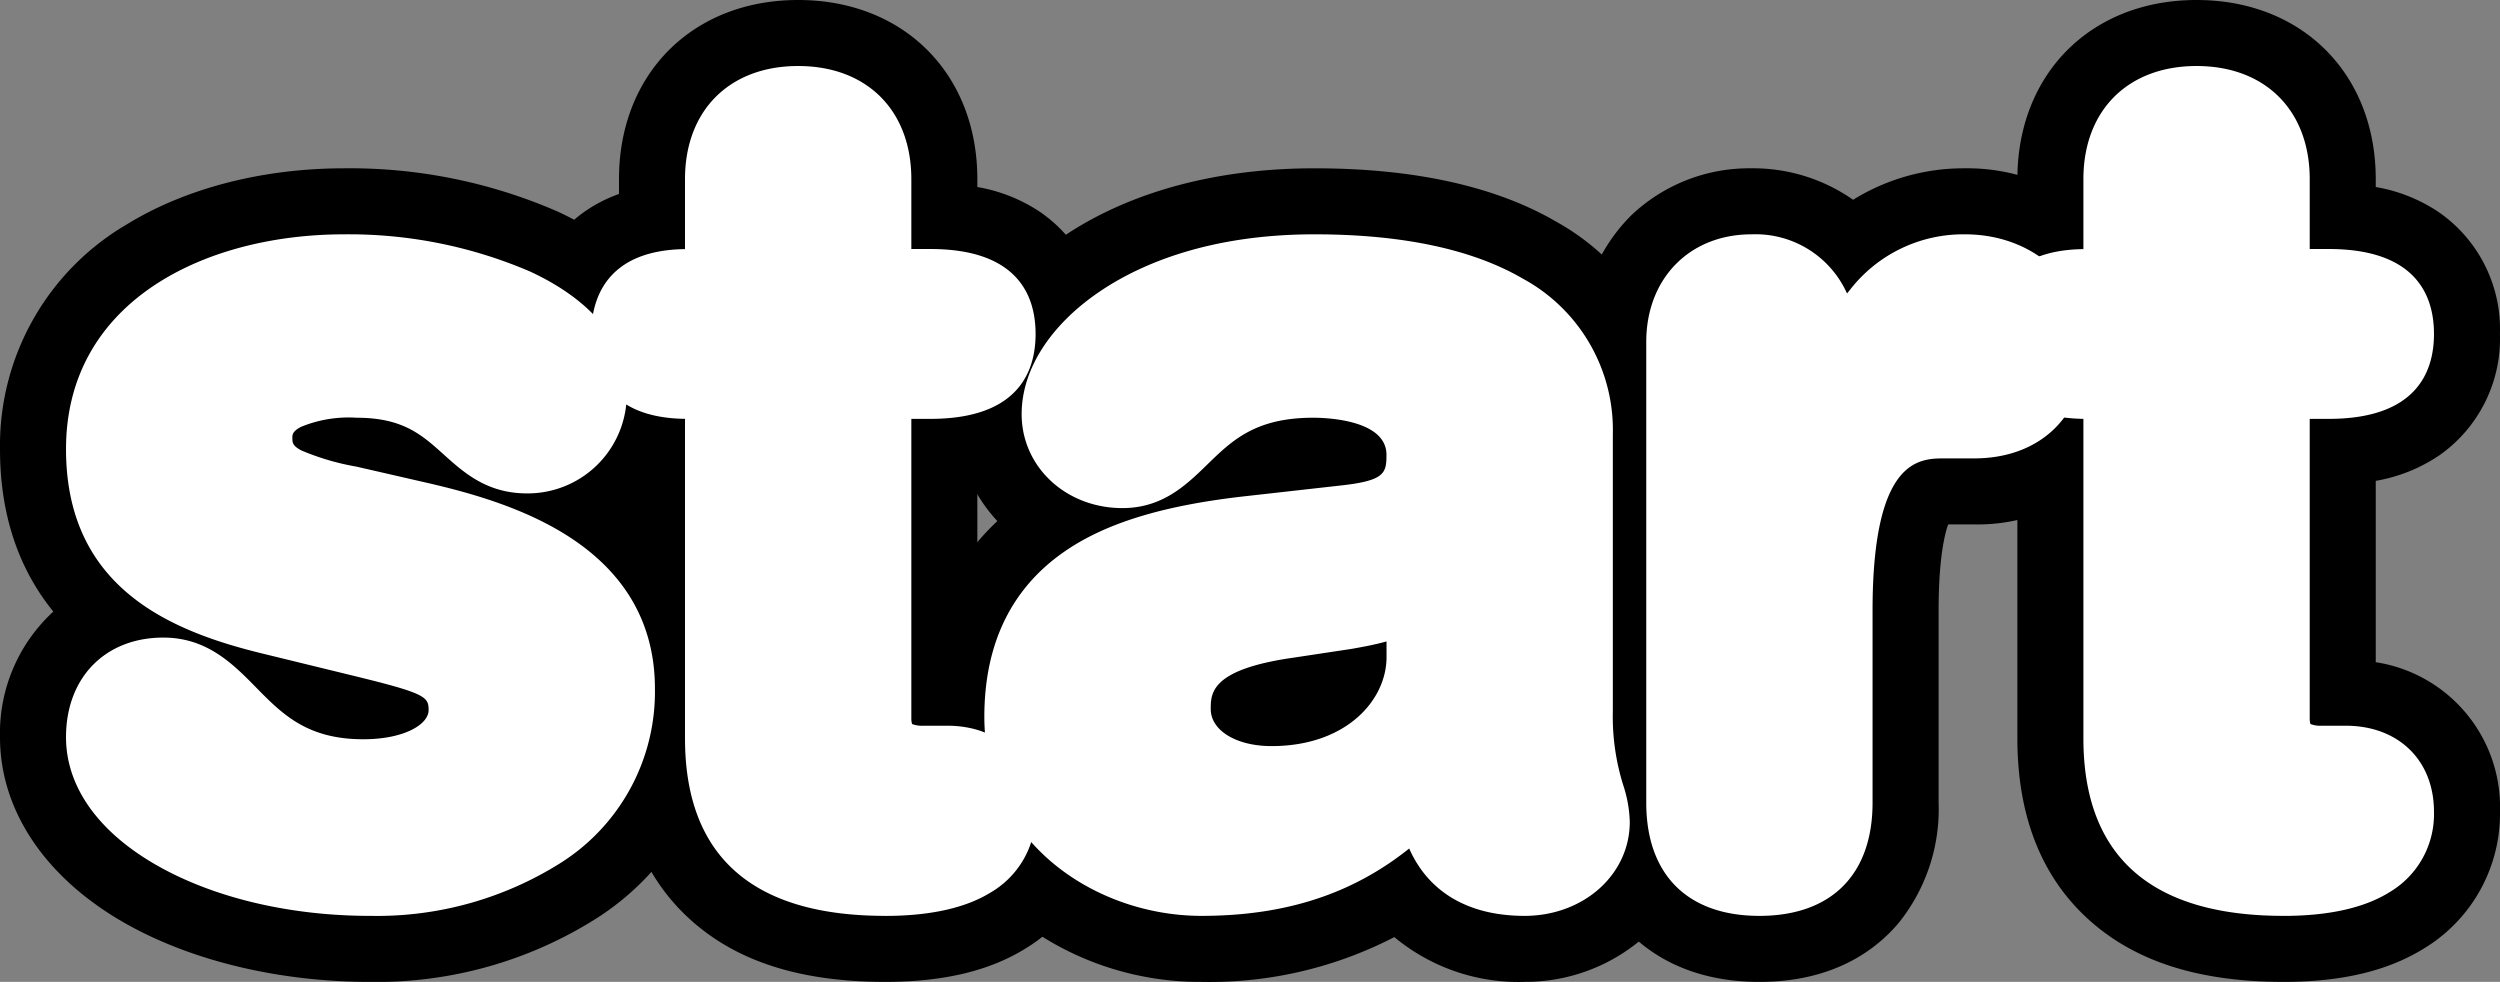 <svg id="Groupe_112" data-name="Groupe 112" xmlns="http://www.w3.org/2000/svg" xmlns:xlink="http://www.w3.org/1999/xlink" width="241.564" height="94.875" viewBox="0 0 241.564 94.875">
  <rect x="0" y="0" width="241.564" height="94.875" fill="#808080" stroke="none"/>
  <defs>
    <clipPath id="clip-path">
      <rect id="Rectangle_219" data-name="Rectangle 219" width="241.564" height="94.875" fill="none"/>
    </clipPath>
  </defs>
  <g id="Groupe_111" data-name="Groupe 111" clip-path="url(#clip-path)">
    <path id="Tracé_2401" data-name="Tracé 2401" d="M55.4,86.311c12.115,0,24.34,4.8,24.34,12.115,0,3.711-2.51,6.985-6.657,6.985-6.222,0-6.44-7.313-16.481-7.313-5.566,0-9.168,1.528-9.168,4.912,0,3.711,3.6,4.584,8.513,5.676l6.658,1.527c9.06,2.074,19.864,5.894,19.864,17.027,0,12.988-12.552,18.991-24.557,18.991-14.407,0-26.413-6.44-26.413-14.3,0-3.493,1.965-6.658,6.439-6.658,6.876,0,7.531,9.823,19.319,9.823,5.676,0,9.278-2.511,9.278-5.785,0-4.038-3.493-4.694-9.169-6.112l-9.386-2.292C38.7,118.617,31.5,114.8,31.5,104.1c0-12.988,12.879-17.79,23.9-17.79" transform="translate(-22.154 -60.702)" fill="#fff"/>
    <path id="Tracé_2402" data-name="Tracé 2402" d="M35.759,133.424c-8.5,0-16.688-1.891-23.048-5.324C4.633,123.74,0,117.062,0,109.78A15.94,15.94,0,0,1,5.153,97.644C1.731,93.427,0,88.165,0,81.947A24.751,24.751,0,0,1,12.272,60.218c5.677-3.487,13.126-5.407,20.977-5.407A50.235,50.235,0,0,1,53.886,58.99c8.292,3.837,13.048,10.136,13.048,17.282a16.446,16.446,0,0,1-4.72,11.685,22.574,22.574,0,0,1,7.449,17.13,26.016,26.016,0,0,1-11.9,22.118,39.694,39.694,0,0,1-22,6.219" transform="translate(0 -38.548)"/>
    <path id="Tracé_2403" data-name="Tracé 2403" d="M211.61,59.659h-2.728c-4.475,0-6.33-1.746-6.33-5.239s1.856-5.238,6.33-5.238h2.728V39.467c0-5.239,3.166-7.967,7.968-7.967s7.968,2.728,7.968,7.967v9.715h4.8c4.693,0,7.2,1.419,7.2,5.238s-2.51,5.239-7.2,5.239h-4.8V91.53c0,2.4,1.31,3.711,4.148,3.711h2.292c3.493,0,5.566,1.964,5.566,5.348,0,4.584-3.929,7.094-11.569,7.094-11.569,0-16.372-4.8-16.372-14.189Z" transform="translate(-142.454 -22.154)" fill="#fff"/>
    <path id="Tracé_2404" data-name="Tracé 2404" d="M205.828,94.875c-8.153,0-14.291-1.951-18.765-5.963-4.614-4.138-6.953-10.05-6.953-17.572V45.8c-6.568-2.364-9.059-8.289-9.059-13.53s2.49-11.165,9.059-13.529V17.313C180.11,7.119,187.23,0,197.423,0s17.314,7.119,17.314,17.313v.757a15.686,15.686,0,0,1,6.1,2.436,13.763,13.763,0,0,1,5.9,11.76,13.764,13.764,0,0,1-5.9,11.761,15.692,15.692,0,0,1-6.1,2.436V63.985a14.172,14.172,0,0,1,12.006,14.45,15.242,15.242,0,0,1-7.342,13.21c-3.507,2.174-7.947,3.23-13.573,3.23M197.2,32.266q.118.173.227.351.11-.178.227-.351-.117-.173-.227-.351-.109.178-.227.351m-11.01-4.135h0ZM196.026,17h0" transform="translate(-120.3)"/>
    <path id="Tracé_2405" data-name="Tracé 2405" d="M385.353,129.423c0,6.658,1.637,8.186,1.637,10.7,0,3.6-3.384,6.112-7.2,6.112-6.877,0-9.169-4.366-9.386-9.277-6.222,6.876-13.425,9.277-21.829,9.277-9.059,0-18.01-6.222-18.01-16.263,0-13.207,10.042-16.918,22.266-18.337l9.714-1.091c3.82-.437,6.876-1.311,6.876-5.894S364.725,98.1,359.377,98.1c-11.788,0-12.115,8.732-18.446,8.732-4.038,0-6.767-2.838-6.767-6.112,0-6.331,8.949-14.407,25.321-14.407,15.28,0,25.868,4.911,25.868,16.371Zm-15.935-11.46c-1.746,1.637-5.021,2.183-6.876,2.51l-5.785.873c-6.658.982-10.26,3.056-10.26,7.859,0,3.6,3.384,6.548,8.841,6.548,8.732,0,14.08-5.675,14.08-11.569Z" transform="translate(-232.483 -60.702)" fill="#fff"/>
    <path id="Tracé_2406" data-name="Tracé 2406" d="M357.634,133.424a18.793,18.793,0,0,1-12.577-4.33,38.819,38.819,0,0,1-18.638,4.33,28.706,28.706,0,0,1-18.388-6.535,24.465,24.465,0,0,1-8.967-19.074c0-9.276,3.684-15.215,7.637-18.916a15.087,15.087,0,0,1-4.035-10.335c0-6.575,3.915-12.914,10.741-17.392,6.343-4.162,14.617-6.361,23.927-6.361,9.643,0,17.508,1.737,23.376,5.163a23,23,0,0,1,11.838,20.554v26.741a15.808,15.808,0,0,0,.733,5.306,18.311,18.311,0,0,1,.9,5.39,15.01,15.01,0,0,1-5.613,11.653,17.33,17.33,0,0,1-10.936,3.8m-2.091-14.872Z" transform="translate(-210.33 -38.548)"/>
    <path id="Tracé_2407" data-name="Tracé 2407" d="M546.128,93.733c0-4.8,3.165-7.422,7.2-7.422s7.2,2.619,7.2,7.422v6.112h.218c1.856-6.658,5.457-13.534,13.207-13.534,5.021,0,8.731,3.274,8.731,7.749,0,5.893-3.93,7.968-7.858,7.968H572c-6.439,0-9.932,4.475-9.932,17.681v18.555c0,4.257-1.746,7.968-7.968,7.968s-7.967-3.711-7.967-7.968Z" transform="translate(-384.09 -60.702)" fill="#fff"/>
    <path id="Tracé_2408" data-name="Tracé 2408" d="M531.941,133.424c-7.2,0-11.318-3.131-13.5-5.758a17.538,17.538,0,0,1-3.811-11.556V71.579a16.783,16.783,0,0,1,4.931-12.226,16.549,16.549,0,0,1,11.618-4.543,16.835,16.835,0,0,1,9.815,3.042,20.294,20.294,0,0,1,10.814-3.042,18.682,18.682,0,0,1,12.446,4.547,16.546,16.546,0,0,1,5.631,12.548,17.076,17.076,0,0,1-5.741,13.309,17.38,17.38,0,0,1-11.463,4.005h-2.5c-.358,1-.924,3.369-.924,8.335V116.11a17.541,17.541,0,0,1-3.811,11.557c-2.185,2.626-6.3,5.757-13.5,5.757" transform="translate(-361.937 -38.548)"/>
    <path id="Tracé_2409" data-name="Tracé 2409" d="M667.015,59.659h-2.729c-4.475,0-6.33-1.746-6.33-5.239s1.856-5.238,6.33-5.238h2.729V39.467c0-5.239,3.165-7.967,7.967-7.967s7.968,2.728,7.968,7.967v9.715h4.8c4.693,0,7.2,1.419,7.2,5.238s-2.51,5.239-7.2,5.239h-4.8V91.53c0,2.4,1.31,3.711,4.147,3.711h2.292c3.493,0,5.567,1.964,5.567,5.348,0,4.584-3.93,7.094-11.57,7.094-11.569,0-16.371-4.8-16.371-14.189Z" transform="translate(-462.738 -22.154)" fill="#fff"/>
    <path id="Tracé_2410" data-name="Tracé 2410" d="M661.232,94.875c-8.153,0-14.291-1.951-18.765-5.963-4.613-4.138-6.953-10.05-6.953-17.572V45.8c-6.568-2.364-9.059-8.29-9.059-13.53s2.491-11.165,9.059-13.529V17.313C635.514,7.119,642.634,0,652.828,0s17.314,7.119,17.314,17.313v.756a15.7,15.7,0,0,1,6.1,2.436,13.762,13.762,0,0,1,5.9,11.761,13.763,13.763,0,0,1-5.9,11.761,15.689,15.689,0,0,1-6.1,2.436V63.985a14.17,14.17,0,0,1,12.006,14.45,15.241,15.241,0,0,1-7.343,13.21c-3.507,2.174-7.947,3.23-13.573,3.23M652.6,32.266q.117.172.226.35.109-.178.226-.35-.117-.172-.226-.35-.109.178-.226.35m-11.011-4.135h0Z" transform="translate(-440.584)"/>
    <path id="Tracé_2411" data-name="Tracé 2411" d="M55.4,86.311c12.115,0,24.34,4.8,24.34,12.115,0,3.711-2.51,6.985-6.657,6.985-6.222,0-6.44-7.313-16.481-7.313-5.566,0-9.168,1.528-9.168,4.912,0,3.711,3.6,4.584,8.513,5.676l6.658,1.527c9.06,2.074,19.864,5.894,19.864,17.027,0,12.988-12.552,18.991-24.557,18.991-14.407,0-26.413-6.44-26.413-14.3,0-3.493,1.965-6.658,6.439-6.658,6.876,0,7.531,9.823,19.319,9.823,5.676,0,9.278-2.511,9.278-5.785,0-4.038-3.493-4.694-9.169-6.112l-9.386-2.292C38.7,118.617,31.5,114.8,31.5,104.1c0-12.988,12.879-17.79,23.9-17.79" transform="translate(-22.154 -60.702)" fill="#fff"/>
    <path id="Tracé_2412" data-name="Tracé 2412" d="M50.88,142.166c-7.464,0-14.573-1.619-20.018-4.558-6.037-3.259-9.362-7.771-9.362-12.707,0-5.757,3.78-9.625,9.407-9.625,4.221,0,6.738,2.559,8.957,4.818,2.531,2.574,4.921,5.006,10.361,5.006,3.951,0,6.311-1.433,6.311-2.818,0-1.2-.242-1.576-6.085-3.026l-.836-.208-9.371-2.288C31.513,114.6,21.5,110.416,21.5,97.068c0-14.339,13.495-20.757,26.869-20.757A44.384,44.384,0,0,1,66.328,79.9c6.028,2.789,9.348,6.87,9.348,11.493a9.578,9.578,0,0,1-9.624,9.952c-3.879,0-6.1-2-8.065-3.768-2.113-1.9-3.937-3.545-8.417-3.545a12.136,12.136,0,0,0-5.335.869c-.866.436-.866.791-.866,1.076,0,.49.038.766.858,1.21a24.045,24.045,0,0,0,5.331,1.569l6.678,1.532c4.325.99,9.865,2.517,14.334,5.555,5.2,3.533,7.834,8.366,7.834,14.364a19.561,19.561,0,0,1-9.086,16.827,33.279,33.279,0,0,1-18.439,5.131M30.907,121.21c-2.3,0-3.473,1.242-3.473,3.691,0,2.614,2.277,5.342,6.246,7.485,4.528,2.444,10.8,3.846,17.2,3.846,5.725,0,11.237-1.5,15.124-4.119a13.689,13.689,0,0,0,6.467-11.905c0-7.09-5.251-11.317-17.559-14.135l-6.659-1.528c-4.808-1.069-10.816-2.4-10.816-8.568,0-2.369,1.182-7.879,12.135-7.879,6.757,0,10.011,2.93,12.387,5.069,1.729,1.556,2.558,2.244,4.094,2.244,2.549,0,3.69-2.018,3.69-4.018,0-4.788-10.187-9.148-21.373-9.148-9.657,0-20.935,3.882-20.935,14.823,0,7.591,3.855,11.366,14.225,13.928l10.22,2.5a26.7,26.7,0,0,1,6.891,2.312,7.047,7.047,0,0,1,3.7,6.474c0,5.153-5.035,8.752-12.245,8.752-7.926,0-11.779-3.919-14.592-6.779-1.966-2-3.07-3.044-4.726-3.044" transform="translate(-15.121 -53.669)" fill="#fff"/>
    <path id="Tracé_2413" data-name="Tracé 2413" d="M211.61,59.659h-2.728c-4.475,0-6.33-1.746-6.33-5.239s1.856-5.238,6.33-5.238h2.728V39.467c0-5.239,3.166-7.967,7.968-7.967s7.968,2.728,7.968,7.967v9.715h4.8c4.693,0,7.2,1.419,7.2,5.238s-2.51,5.239-7.2,5.239h-4.8V91.53c0,2.4,1.31,3.711,4.148,3.711h2.292c3.493,0,5.566,1.964,5.566,5.348,0,4.584-3.929,7.094-11.569,7.094-11.569,0-16.372-4.8-16.372-14.189Z" transform="translate(-142.454 -22.154)" fill="#fff"/>
    <path id="Tracé_2414" data-name="Tracé 2414" d="M220.949,103.617c-12.832,0-19.339-5.772-19.339-17.156V55.592c-7.875-.1-9.059-5.17-9.059-8.2s1.184-8.1,9.059-8.2V32.434c0-6.642,4.292-10.934,10.935-10.934s10.935,4.292,10.935,10.934v6.748h1.836c8.406,0,10.17,4.462,10.17,8.206s-1.765,8.206-10.17,8.206h-1.836V84.5a1.835,1.835,0,0,0,.071.58,2.651,2.651,0,0,0,1.11.164h2.292c5.1,0,8.533,3.342,8.533,8.315a8.761,8.761,0,0,1-4.323,7.788c-2.434,1.509-5.87,2.274-10.213,2.274m-19.1-58.5c-2,0-2.706.419-2.917.6a2.242,2.242,0,0,0-.446,1.672,2.242,2.242,0,0,0,.446,1.672c.212.18.919.6,2.917.6h2.728a2.967,2.967,0,0,1,2.967,2.967V86.461c0,5.828,1.624,11.222,13.405,11.222,4.012,0,6.068-.752,7.087-1.383a2.907,2.907,0,0,0,1.515-2.744c0-1.429-.442-2.381-2.6-2.381H224.66c-4.388,0-7.115-2.559-7.115-6.678V52.626a2.967,2.967,0,0,1,2.967-2.967h4.8c4.236,0,4.236-1.1,4.236-2.272s0-2.272-4.236-2.272h-4.8a2.967,2.967,0,0,1-2.967-2.967V32.434c0-3.364-1.635-5-5-5s-5,1.635-5,5v9.715a2.967,2.967,0,0,1-2.967,2.967Z" transform="translate(-135.421 -15.121)" fill="#fff"/>
    <path id="Tracé_2415" data-name="Tracé 2415" d="M385.353,129.423c0,6.658,1.637,8.186,1.637,10.7,0,3.6-3.384,6.112-7.2,6.112-6.877,0-9.169-4.366-9.386-9.277-6.222,6.876-13.425,9.277-21.829,9.277-9.059,0-18.01-6.222-18.01-16.263,0-13.207,10.042-16.918,22.266-18.337l9.714-1.091c3.82-.437,6.876-1.311,6.876-5.894S364.725,98.1,359.377,98.1c-11.788,0-12.115,8.732-18.446,8.732-4.038,0-6.767-2.838-6.767-6.112,0-6.331,8.949-14.407,25.321-14.407,15.28,0,25.868,4.911,25.868,16.371Zm-15.935-11.46c-1.746,1.637-5.021,2.183-6.876,2.51l-5.785.873c-6.658.982-10.26,3.056-10.26,7.859,0,3.6,3.384,6.548,8.841,6.548,8.732,0,14.08-5.675,14.08-11.569Z" transform="translate(-232.483 -60.702)" fill="#fff"/>
    <path id="Tracé_2416" data-name="Tracé 2416" d="M372.755,142.165c-5.433,0-9.292-2.313-11.14-6.509-5.519,4.421-12.019,6.509-20.075,6.509-10.311,0-20.976-7.193-20.976-19.23,0-7.091,2.639-12.488,7.843-16.039,3.934-2.685,9.351-4.351,17.048-5.244l9.725-1.092c4.077-.466,4.24-1.195,4.24-2.946,0-3.409-5.893-3.582-7.074-3.582-5.6,0-7.854,2.2-10.244,4.526-2.024,1.972-4.319,4.206-8.2,4.206-5.458,0-9.733-3.988-9.733-9.079,0-4.386,2.865-8.781,7.861-12.058,3.7-2.425,10.24-5.316,20.427-5.316,8.5,0,15.28,1.444,20.16,4.293a16.635,16.635,0,0,1,8.675,15.046v26.741a22.156,22.156,0,0,0,.988,7.091,12.325,12.325,0,0,1,.649,3.605c0,5.091-4.467,9.079-10.17,9.079m-9.386-15.212a2.968,2.968,0,0,1,2.963,2.836c.253,5.71,3.565,6.442,6.422,6.442,2.652,0,4.236-1.6,4.236-3.145a7.22,7.22,0,0,0-.412-1.945,27.718,27.718,0,0,1-1.225-8.751V95.648c0-6.115-3.973-13.4-22.9-13.4-14.394,0-22.354,6.765-22.354,11.44,0,1.563,1.3,3.145,3.8,3.145,1.409,0,2.313-.819,4.062-2.523,2.69-2.62,6.375-6.209,14.384-6.209,7.9,0,13.008,3.735,13.008,9.516,0,7.756-6.662,8.517-9.506,8.842l-9.72,1.091C332,109.186,326.5,113.5,326.5,122.935c0,8.323,7.648,13.3,15.042,13.3,8.381,0,14.435-2.56,19.629-8.3a2.967,2.967,0,0,1,2.2-.976m-15.063,4.733c-7.752,0-11.808-4.787-11.808-9.515,0-8.906,9.294-10.278,12.793-10.794l5.831-.882c1.354-.238,4.172-.734,5.235-1.73a2.967,2.967,0,0,1,5,2.165v6.221a13.765,13.765,0,0,1-4.763,10.214,18.385,18.385,0,0,1-12.284,4.322m11.113-16.045c-1.209.336-2.364.539-3.268.7l-.125.022-.073.012-5.785.873c-7.735,1.141-7.735,3.419-7.735,4.925,0,2.075,2.47,3.581,5.874,3.581,7.218,0,11.113-4.432,11.113-8.6Z" transform="translate(-225.451 -53.669)" fill="#fff"/>
    <path id="Tracé_2417" data-name="Tracé 2417" d="M546.128,93.733c0-4.8,3.165-7.422,7.2-7.422s7.2,2.619,7.2,7.422v6.112h.218c1.856-6.658,5.457-13.534,13.207-13.534,5.021,0,8.731,3.274,8.731,7.749,0,5.893-3.93,7.968-7.858,7.968H572c-6.439,0-9.932,4.475-9.932,17.681v18.555c0,4.257-1.746,7.968-7.968,7.968s-7.967-3.711-7.967-7.968Z" transform="translate(-384.09 -60.702)" fill="#fff"/>
    <path id="Tracé_2418" data-name="Tracé 2418" d="M547.062,142.166c-6.949,0-10.934-3.986-10.934-10.935V86.7c0-6.117,4.182-10.389,10.17-10.389a9.689,9.689,0,0,1,9.23,5.717q.146-.186.294-.366a13.848,13.848,0,0,1,11.1-5.351c6.669,0,11.7,4.607,11.7,10.716,0,6.643-4.249,10.935-10.825,10.935h-2.838c-2.434,0-6.965,0-6.965,14.714v18.555c0,6.949-3.986,10.935-10.935,10.935M546.3,82.245c-1.582,0-4.236.579-4.236,4.455v44.531c0,3.645,1.355,5,5,5s5-1.355,5-5V112.676c0-8.864,1.337-20.648,12.9-20.648H567.8c4.891,0,4.891-3.764,4.891-5,0-2.816-2.37-4.782-5.764-4.782-1.776,0-7.182,0-10.349,11.363a2.966,2.966,0,0,1-2.858,2.171H553.5a2.967,2.967,0,0,1-2.967-2.967V86.7c0-1.34-.413-4.455-4.237-4.455" transform="translate(-377.057 -53.669)" fill="#fff"/>
    <path id="Tracé_2419" data-name="Tracé 2419" d="M667.015,59.659h-2.729c-4.475,0-6.33-1.746-6.33-5.239s1.856-5.238,6.33-5.238h2.729V39.467c0-5.239,3.165-7.967,7.967-7.967s7.968,2.728,7.968,7.967v9.715h4.8c4.693,0,7.2,1.419,7.2,5.238s-2.51,5.239-7.2,5.239h-4.8V91.53c0,2.4,1.31,3.711,4.147,3.711h2.292c3.493,0,5.567,1.964,5.567,5.348,0,4.584-3.93,7.094-11.57,7.094-11.569,0-16.371-4.8-16.371-14.189Z" transform="translate(-462.738 -22.154)" fill="#fff"/>
    <path id="Tracé_2420" data-name="Tracé 2420" d="M676.353,103.617c-12.832,0-19.338-5.772-19.338-17.156V55.592c-7.875-.1-9.059-5.17-9.059-8.2s1.184-8.1,9.059-8.2V32.434c0-6.642,4.292-10.934,10.934-10.934s10.934,4.292,10.934,10.934v6.748h1.836c8.406,0,10.171,4.462,10.171,8.206s-1.765,8.206-10.171,8.206h-1.836V84.5a1.834,1.834,0,0,0,.071.58,2.651,2.651,0,0,0,1.11.164h2.292c5.1,0,8.534,3.342,8.534,8.315a8.761,8.761,0,0,1-4.324,7.788c-2.434,1.508-5.87,2.273-10.213,2.273m-19.1-58.5c-2,0-2.706.419-2.917.6a2.242,2.242,0,0,0-.446,1.672,2.242,2.242,0,0,0,.446,1.672c.211.18.919.6,2.917.6h2.729a2.967,2.967,0,0,1,2.967,2.967V86.461c0,5.828,1.624,11.222,13.4,11.222,4.013,0,6.069-.752,7.087-1.383a2.907,2.907,0,0,0,1.516-2.744c0-1.429-.442-2.381-2.6-2.381h-2.292c-4.388,0-7.115-2.559-7.115-6.678V52.626a2.967,2.967,0,0,1,2.967-2.967h4.8c4.237,0,4.237-1.1,4.237-2.272s0-2.272-4.237-2.272h-4.8a2.967,2.967,0,0,1-2.967-2.967V32.434c0-3.364-1.635-5-5-5s-5,1.635-5,5v9.715a2.967,2.967,0,0,1-2.967,2.967Z" transform="translate(-455.705 -15.121)" fill="#fff"/>
  </g>
</svg>
